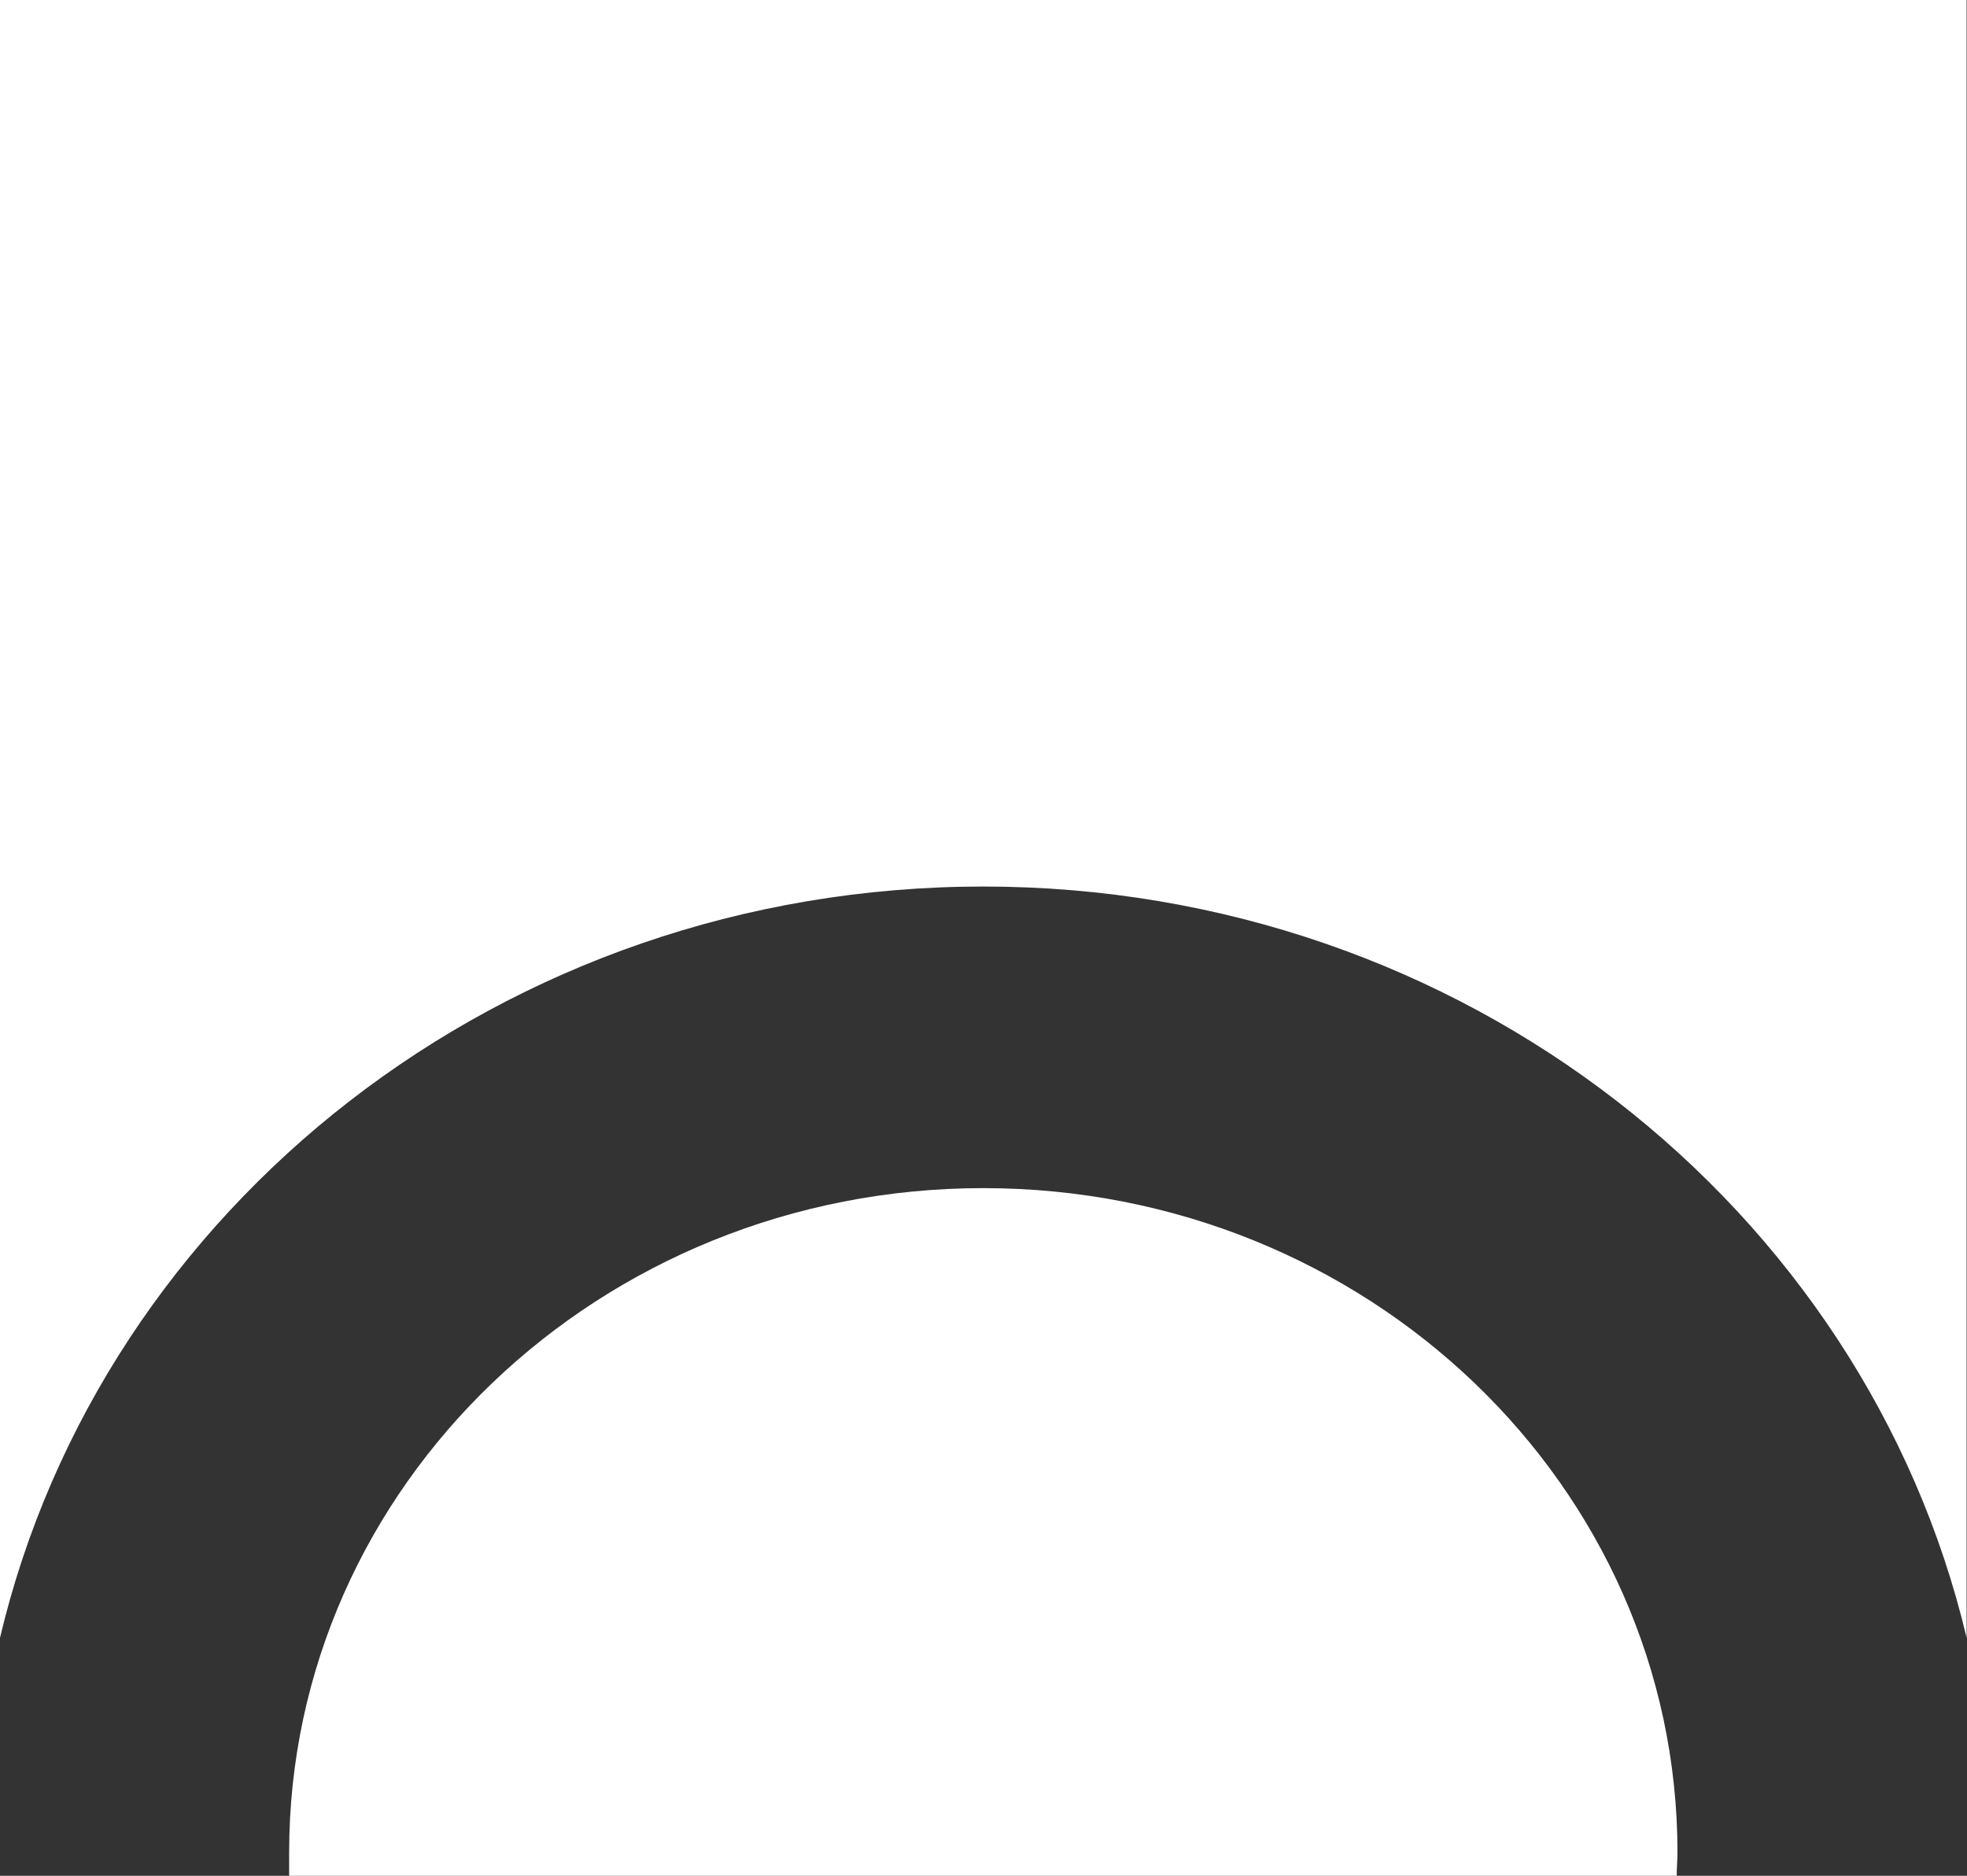 <svg xmlns="http://www.w3.org/2000/svg" id="Capa_1" viewBox="0 0 507.5 483.9"><rect x="0" y="0" width="507.5" height="483.9" fill="#333333" stroke="none"/><defs><style>      .st0 {        fill: #fff;      }    </style></defs><path class="st0" d="M432.8,477.9c0-94.7-80.2-171.4-179.1-171.4s-179.1,76.8-179.1,171.4,0,4,.2,6h357.8c0-2,.2-4,.2-6Z"></path><path class="st0" d="M0,0v422.5c26.3-111,129.9-193.8,253.7-193.8s227.4,82.9,253.7,193.8V0H0Z"></path></svg>